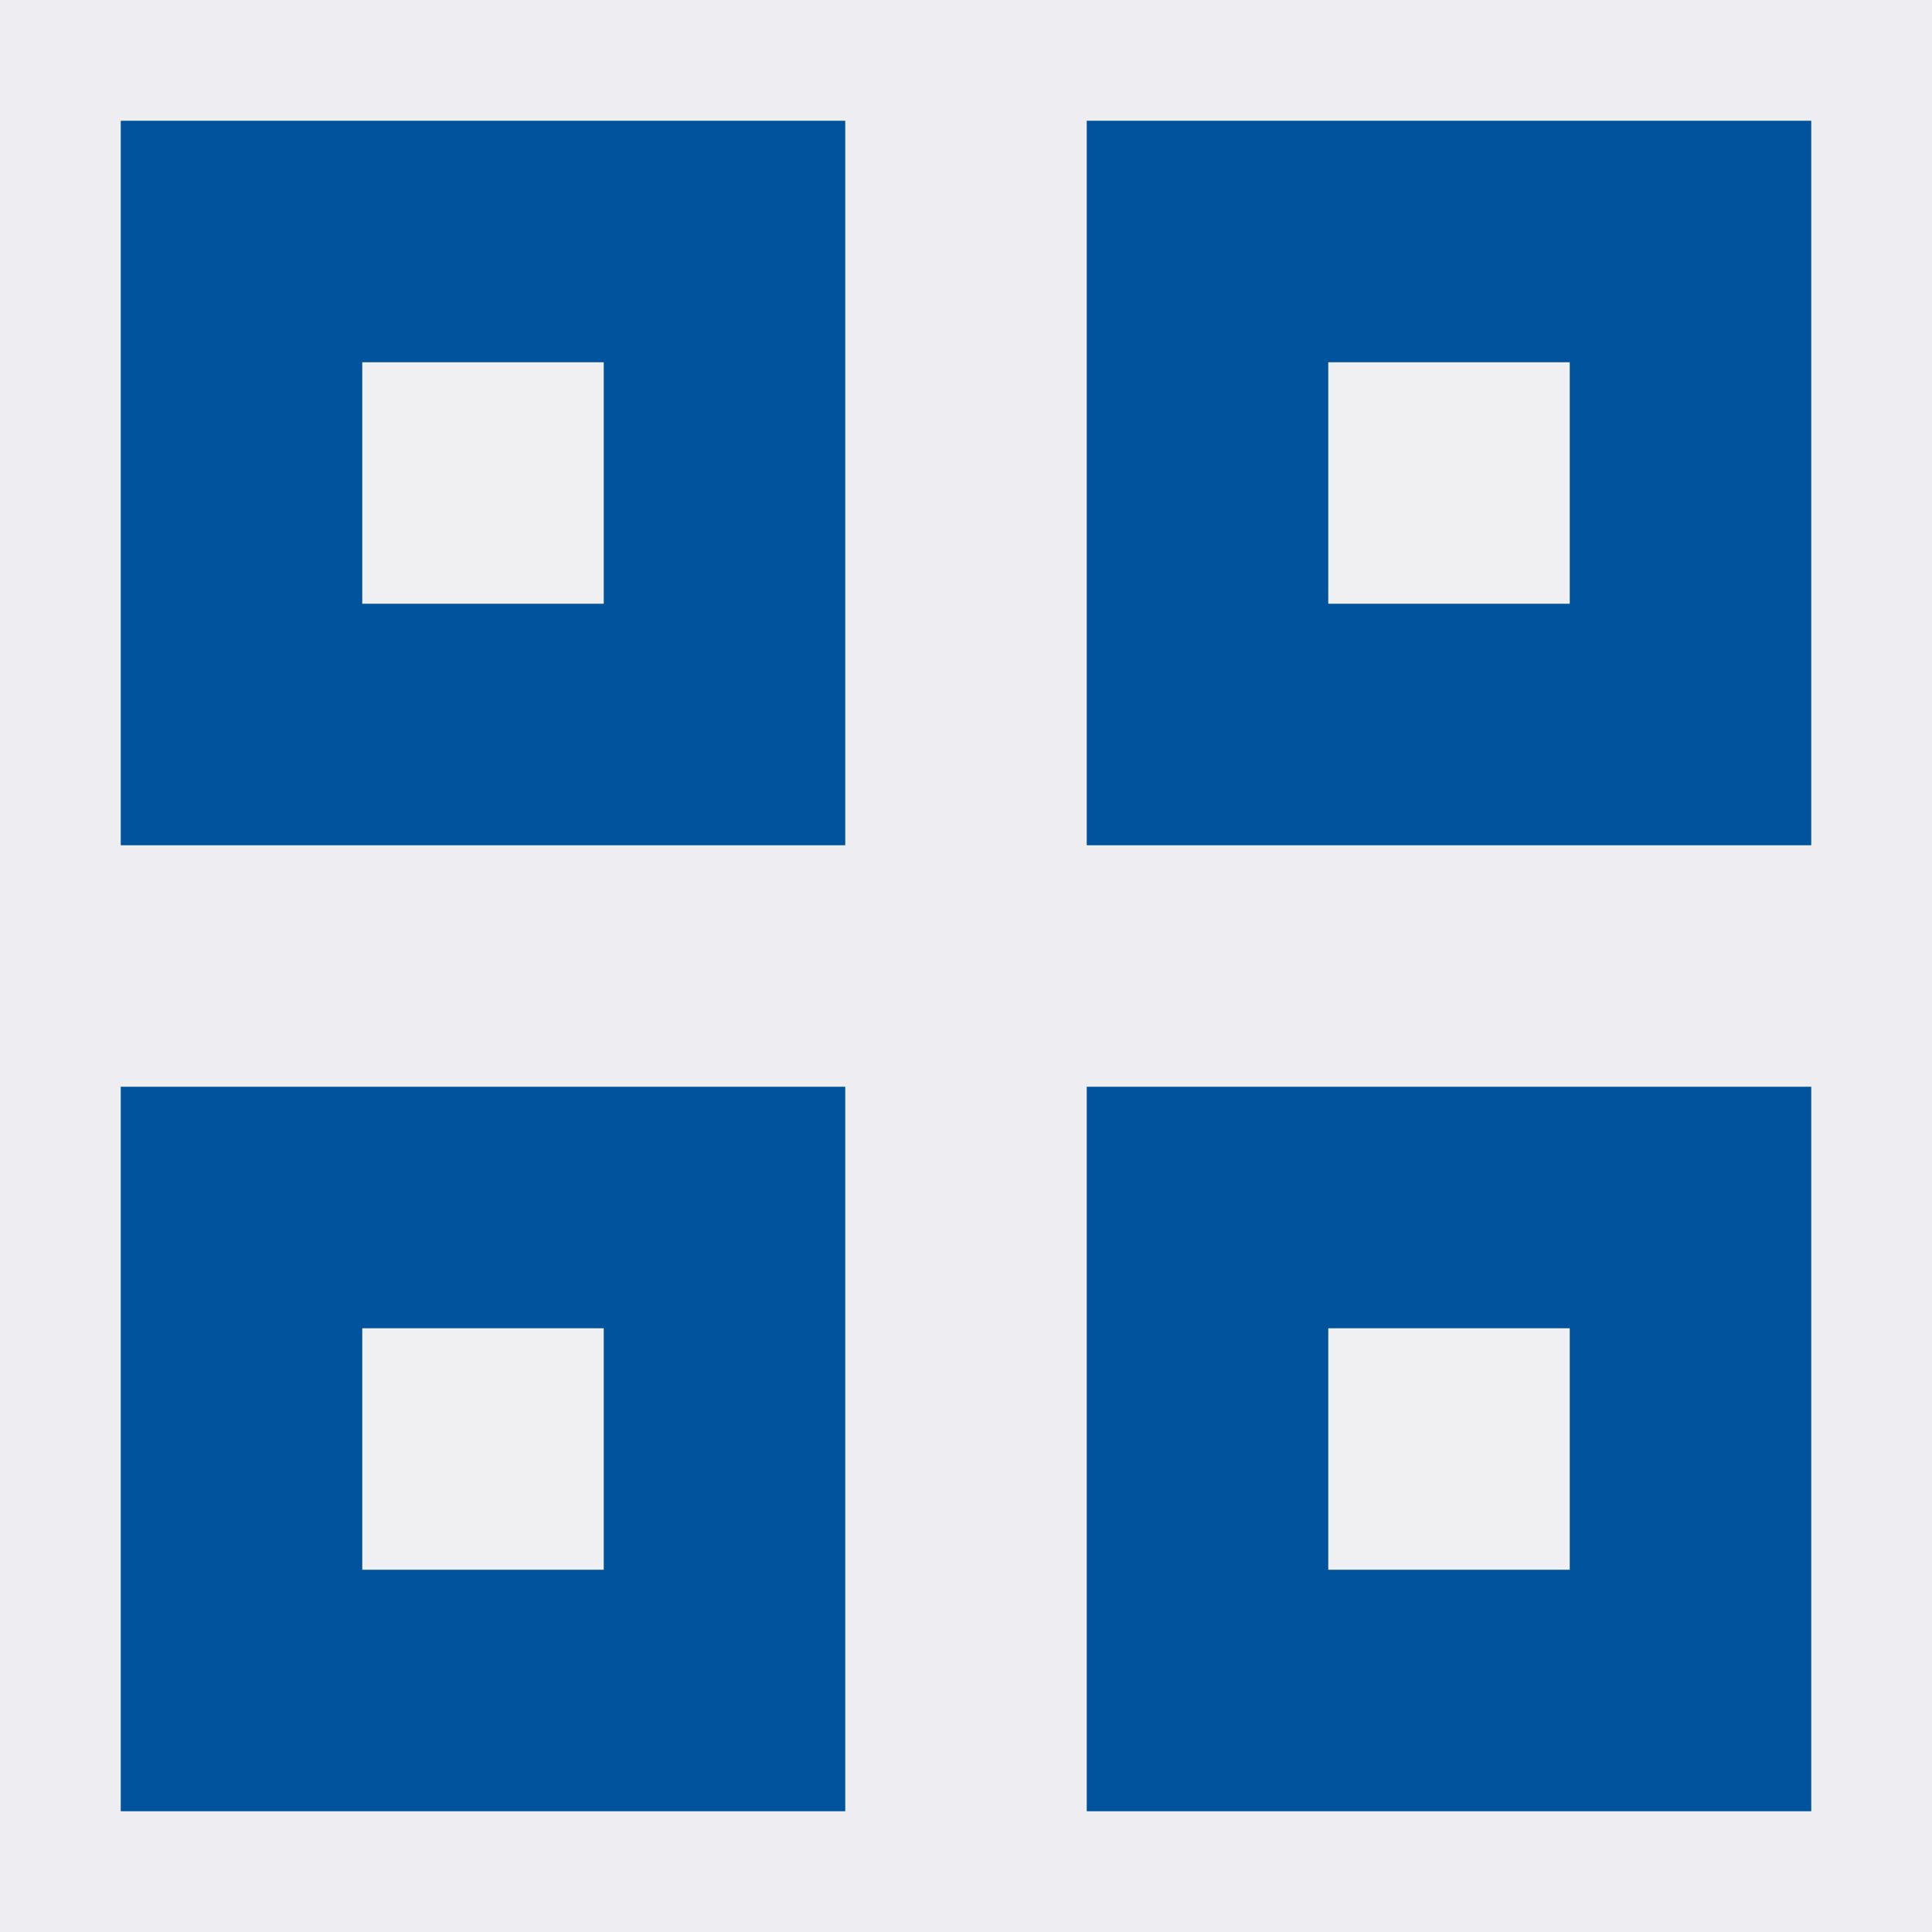 <?xml version="1.0" encoding="utf-8"?>
<!-- Generator: Adobe Illustrator 19.1.0, SVG Export Plug-In . SVG Version: 6.00 Build 0)  -->
<svg version="1.1" xmlns="http://www.w3.org/2000/svg" xmlns:xlink="http://www.w3.org/1999/xlink" x="0px" y="0px"
	 viewBox="0 0 16 16" enable-background="new 0 0 16 16" xml:space="preserve">
<g id="canvas">
	<path opacity="0" fill="#F6F6F6" d="M16,16H0V0h16V16z"/>
</g>
<g id="outline">
	<path fill="#EEEEF2" d="M0,0h16v16H0V0z"/>
</g>
<g id="iconFg">
	<path fill="#F0EFF1" d="M5,5H3V3h2V5z M13,3h-2v2h2V3z M13,11h-2v2h2V11z M5,11H3v2h2V11z"/>
</g>
<g id="colorAction">
	<g>
		<path fill="#00539C" d="M9,15h6V9H9V15z M11,11h2v2h-2V11z"/>
		<path fill="#00539C" d="M1,7h6V1H1V7z M3,3h2v2H3V3z"/>
		<path fill="#00539C" d="M1,15h6V9H1V15z M3,11h2v2H3V11z"/>
		<path fill="#00539C" d="M9,1v6h6V1H9z M13,5h-2V3h2V5z"/>
	</g>
	<g>
	</g>
	<g>
	</g>
	<g>
	</g>
	<g>
	</g>
	<g>
	</g>
	<g>
	</g>
</g>
</svg>
